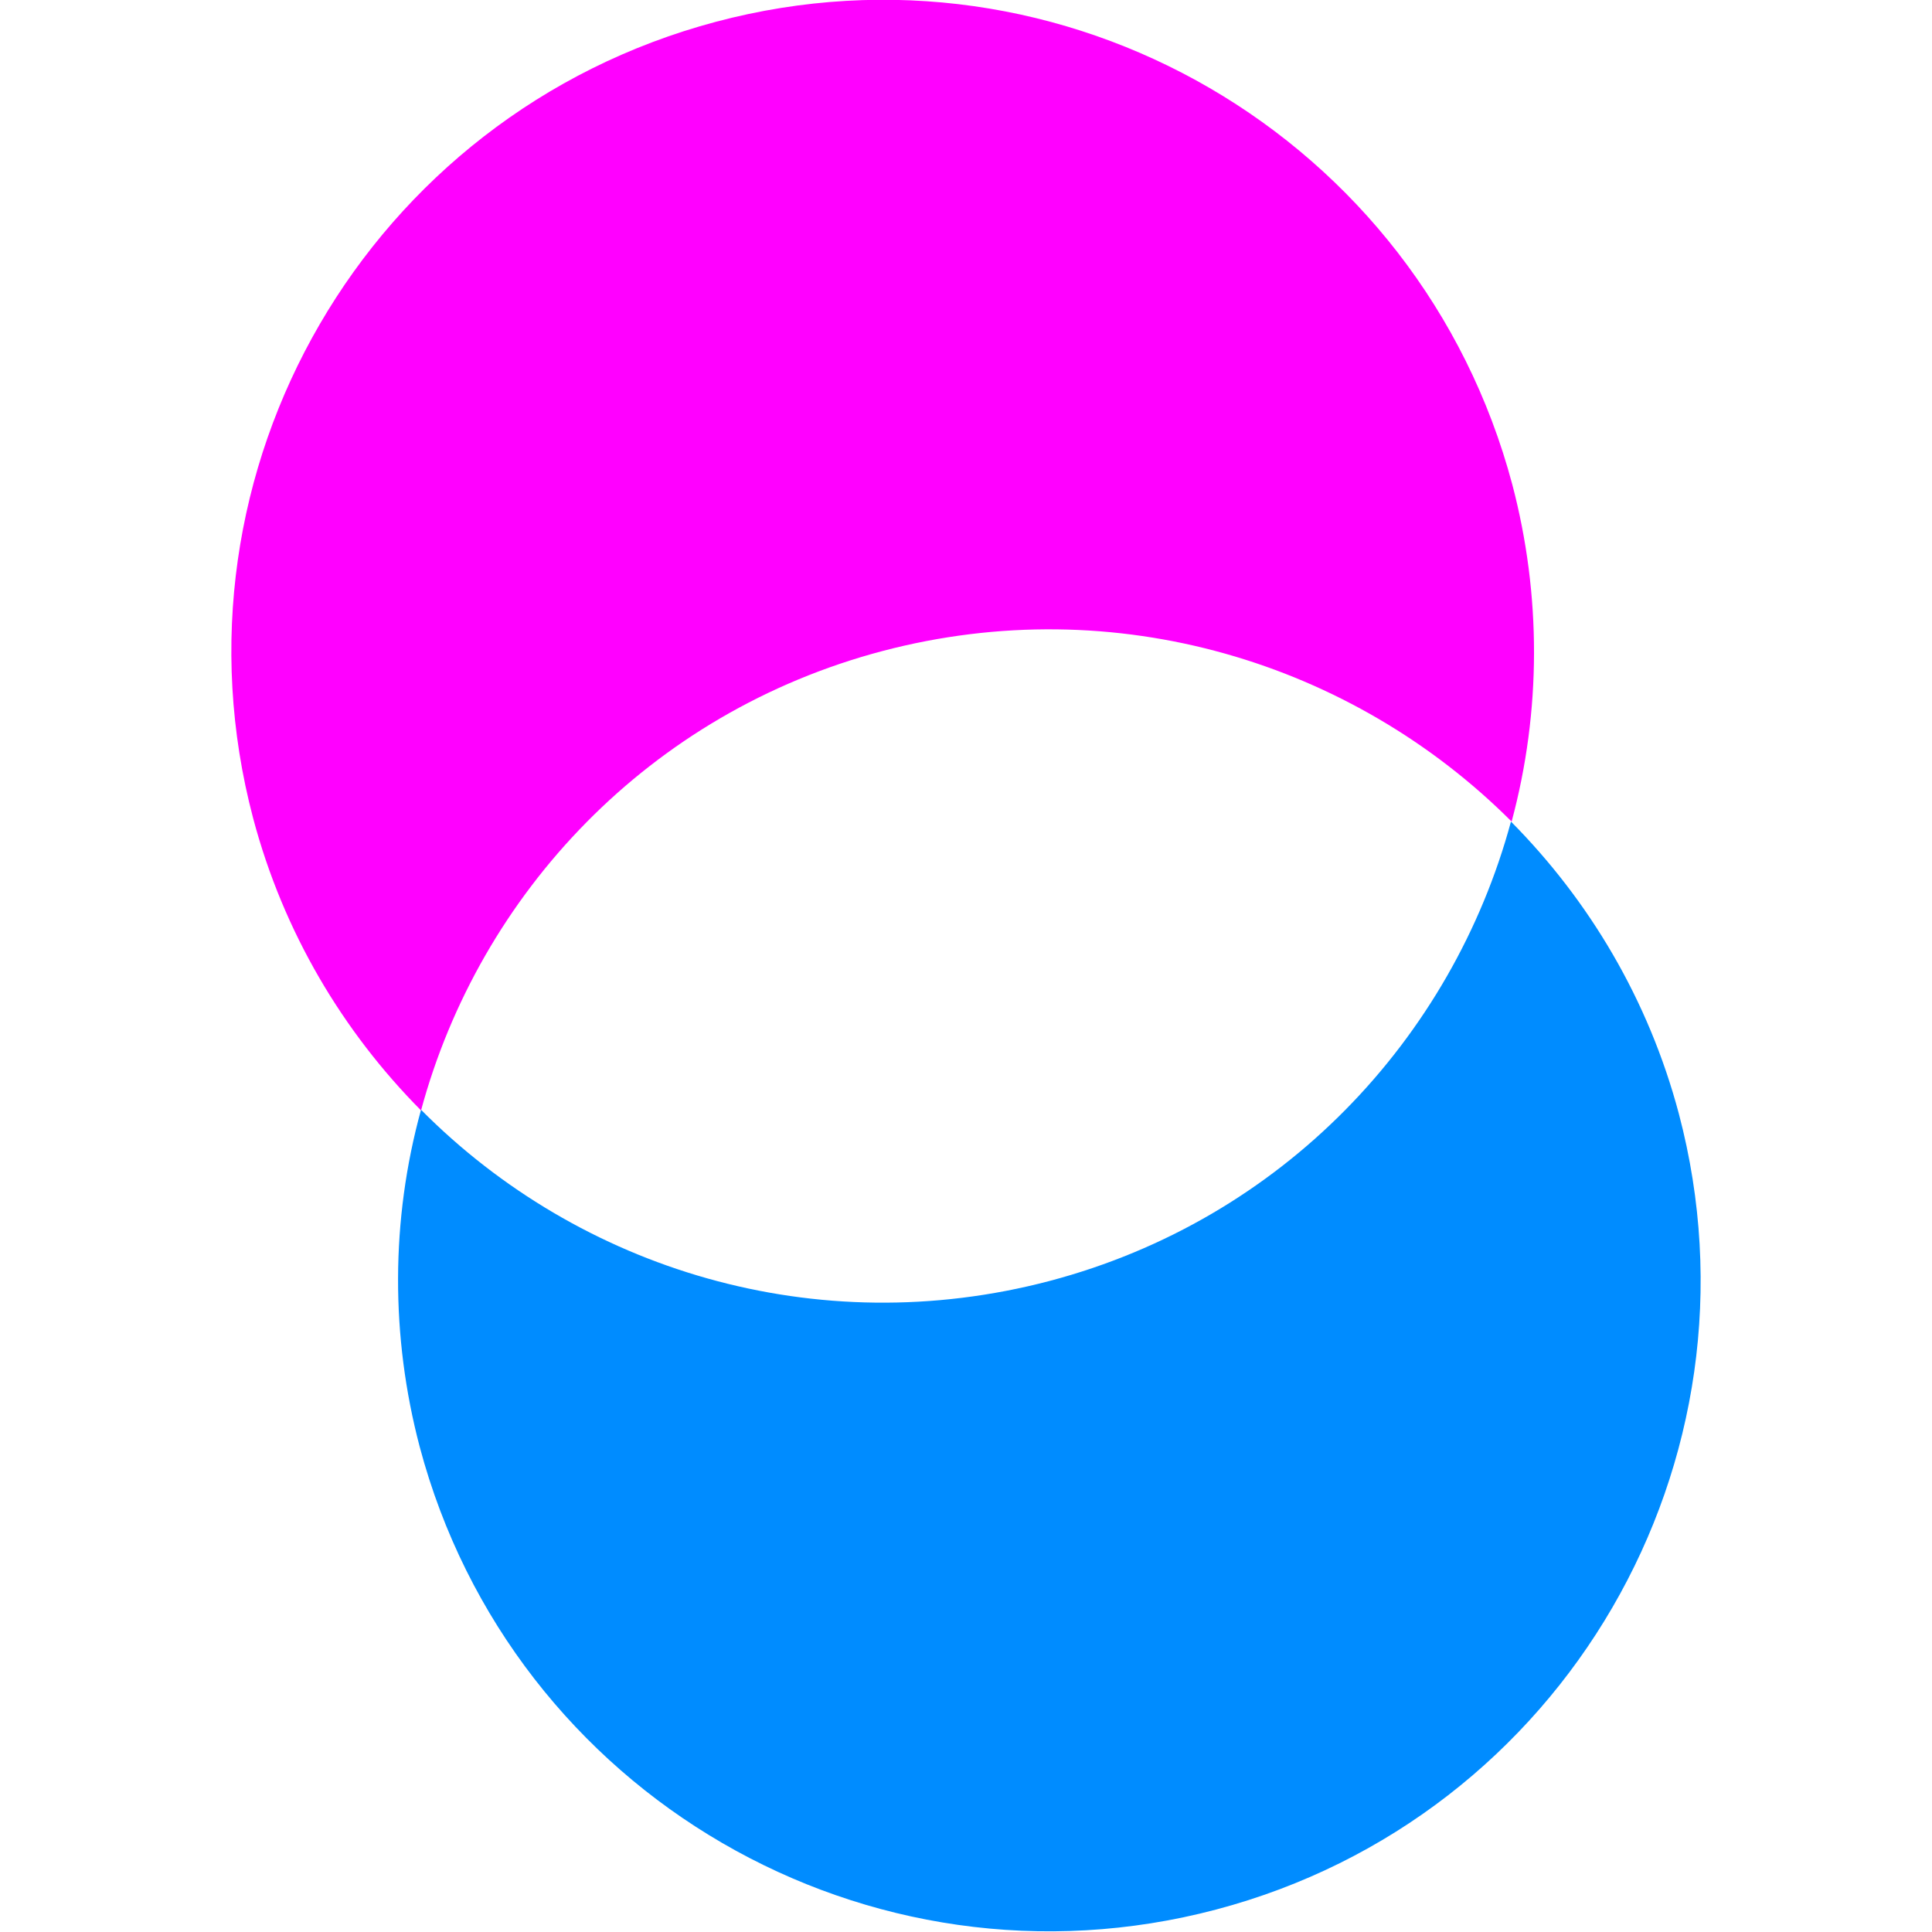 <?xml version="1.0" encoding="utf-8"?>
<!-- Generator: Adobe Illustrator 27.0.0, SVG Export Plug-In . SVG Version: 6.00 Build 0)  -->
<svg version="1.1" id="Layer_1" xmlns="http://www.w3.org/2000/svg" xmlns:xlink="http://www.w3.org/1999/xlink" x="0px" y="0px"
	 viewBox="0 0 292.3 292.3" style="enable-background:new 0 0 292.3 292.3;" xml:space="preserve">
<style type="text/css">
	.st0{fill:#008CFF;}
	.st1{fill:#FF00FF;}
</style>
<path class="st0" d="M158.8,193.8c35.2-9.3,60.9-36.6,69.8-69.5c11.8,11.9,20.8,26.9,25.4,44.2c13.9,52.6-17.4,106.5-70,120.4
	c-52.6,13.9-106.5-17.4-120.5-70c-4.4-16.7-4.4-34.3,0.2-51C87.7,192.1,123.5,203.1,158.8,193.8L158.8,193.8z"/>
<path class="st1" d="M133.5,98.5c-35.2,9.3-60.9,36.6-69.8,69.5c-11.8-11.9-20.8-26.9-25.4-44.2C24.4,71.2,55.7,17.3,108.3,3.3
	s106.5,17.4,120.5,70c4.4,16.7,4.4,34.3-0.1,51C204.6,100.2,168.8,89.2,133.5,98.5L133.5,98.5z"/>
</svg>
